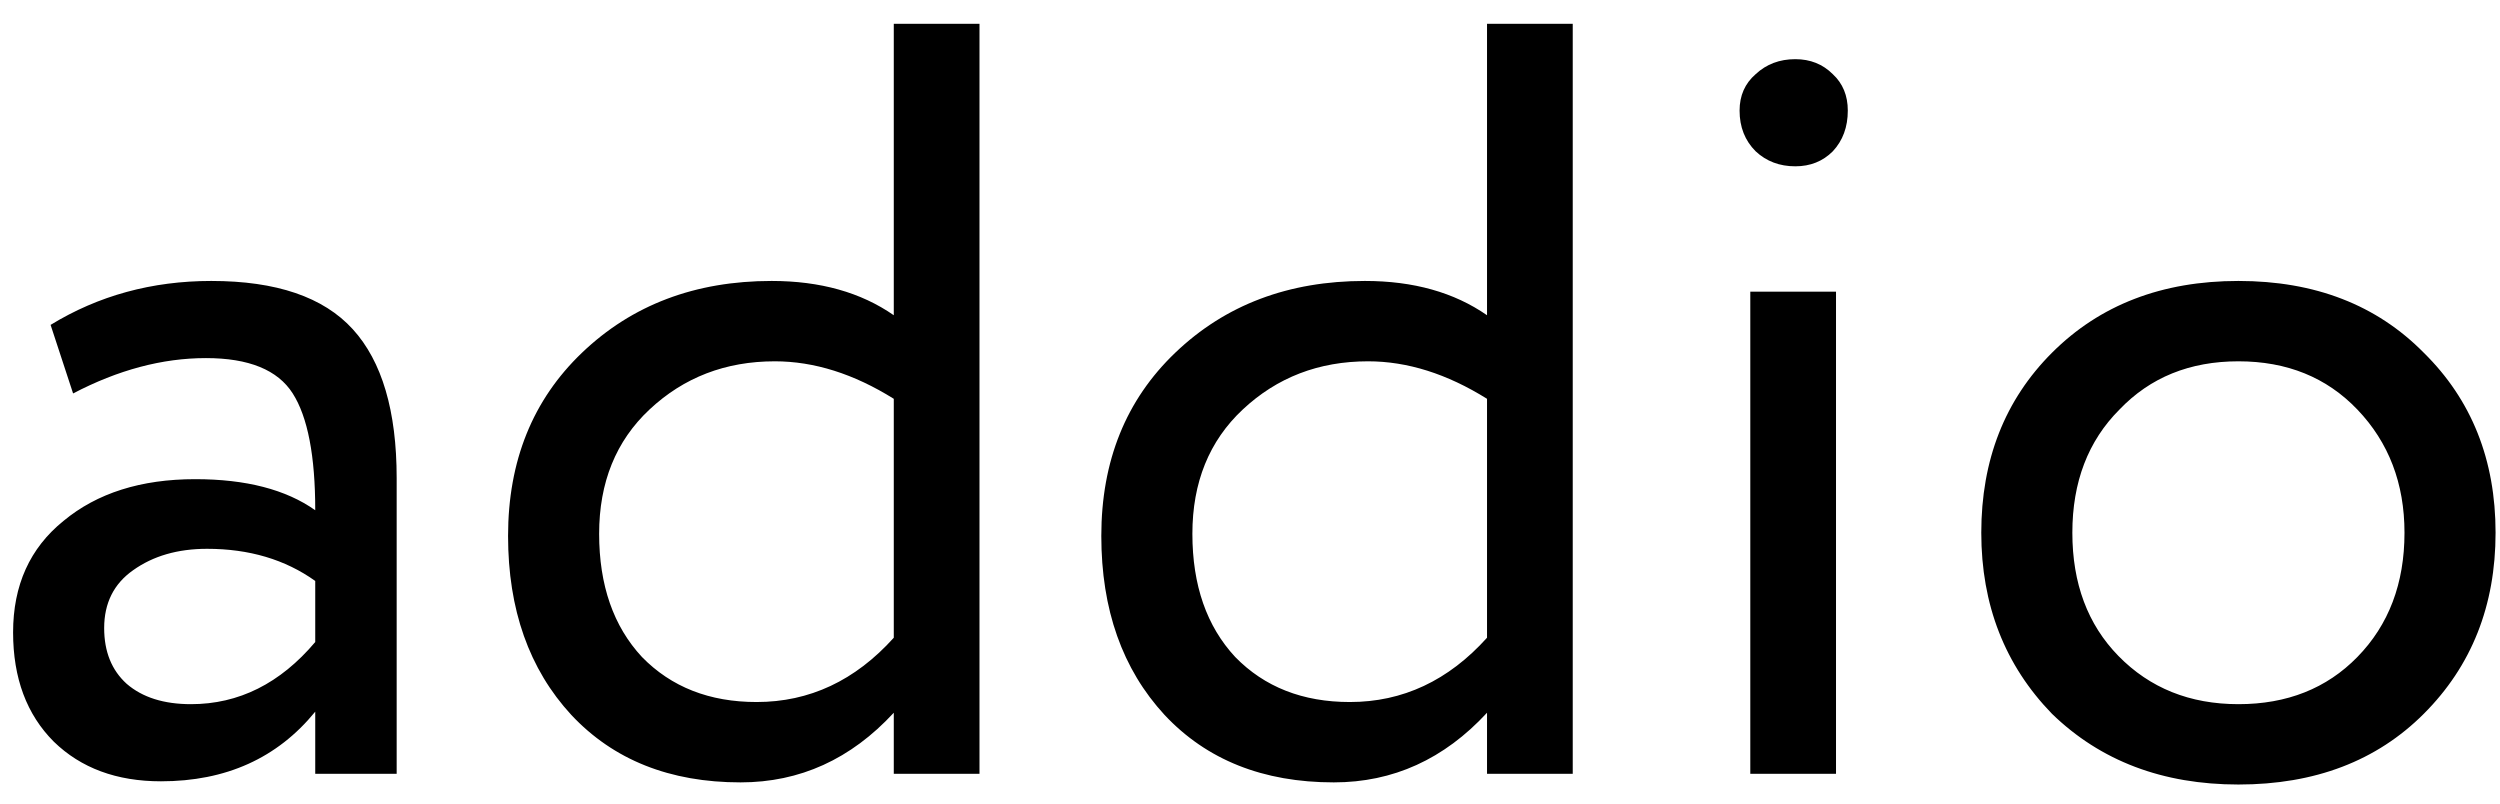 <?xml version="1.0" encoding="UTF-8"?> <svg xmlns="http://www.w3.org/2000/svg" width="84" height="27" viewBox="0 0 84 27" fill="none"> <path d="M2.456 13.22L1.7 10.916C3.308 9.932 5.108 9.44 7.1 9.44C9.284 9.44 10.868 9.98 11.852 11.06C12.836 12.14 13.328 13.808 13.328 16.064V26H10.592V23.912C9.32 25.472 7.592 26.252 5.408 26.252C3.92 26.252 2.72 25.808 1.808 24.92C0.896 24.008 0.44 22.784 0.44 21.248C0.44 19.664 1.004 18.416 2.132 17.504C3.26 16.568 4.736 16.1 6.56 16.1C8.264 16.1 9.608 16.448 10.592 17.144C10.592 15.32 10.34 14.012 9.836 13.22C9.332 12.428 8.36 12.032 6.92 12.032C5.456 12.032 3.968 12.428 2.456 13.22ZM6.416 23.66C8.024 23.66 9.416 22.964 10.592 21.572V19.52C9.584 18.8 8.372 18.44 6.956 18.44C5.972 18.44 5.144 18.68 4.472 19.16C3.824 19.616 3.5 20.264 3.5 21.104C3.5 21.896 3.752 22.52 4.256 22.976C4.784 23.432 5.504 23.66 6.416 23.66ZM32.911 26H30.031V23.948C28.591 25.508 26.875 26.288 24.883 26.288C22.507 26.288 20.611 25.532 19.195 24.02C17.779 22.484 17.071 20.48 17.071 18.008C17.071 15.488 17.899 13.436 19.555 11.852C21.235 10.244 23.359 9.44 25.927 9.44C27.559 9.44 28.927 9.824 30.031 10.592V0.8H32.911V26ZM25.423 23.588C27.199 23.588 28.735 22.868 30.031 21.428V13.4C28.687 12.56 27.355 12.14 26.035 12.14C24.379 12.14 22.975 12.68 21.823 13.76C20.695 14.816 20.131 16.208 20.131 17.936C20.131 19.664 20.611 21.044 21.571 22.076C22.555 23.084 23.839 23.588 25.423 23.588ZM52.844 26H49.964V23.948C48.524 25.508 46.808 26.288 44.816 26.288C42.44 26.288 40.544 25.532 39.128 24.02C37.712 22.484 37.004 20.48 37.004 18.008C37.004 15.488 37.832 13.436 39.488 11.852C41.168 10.244 43.292 9.44 45.86 9.44C47.492 9.44 48.86 9.824 49.964 10.592V0.8H52.844V26ZM45.356 23.588C47.132 23.588 48.668 22.868 49.964 21.428V13.4C48.62 12.56 47.288 12.14 45.968 12.14C44.312 12.14 42.908 12.68 41.756 13.76C40.628 14.816 40.064 16.208 40.064 17.936C40.064 19.664 40.544 21.044 41.504 22.076C42.488 23.084 43.772 23.588 45.356 23.588ZM61.69 26H58.81V9.8H61.69V26ZM58.45 3.716C58.45 3.212 58.63 2.804 58.99 2.492C59.35 2.156 59.794 1.988 60.322 1.988C60.826 1.988 61.246 2.156 61.582 2.492C61.918 2.804 62.086 3.212 62.086 3.716C62.086 4.268 61.918 4.724 61.582 5.084C61.246 5.42 60.826 5.588 60.322 5.588C59.794 5.588 59.35 5.42 58.99 5.084C58.63 4.724 58.45 4.268 58.45 3.716ZM68.947 23.984C67.363 22.352 66.571 20.324 66.571 17.9C66.571 15.452 67.363 13.436 68.947 11.852C70.555 10.244 72.643 9.44 75.211 9.44C77.779 9.44 79.855 10.244 81.439 11.852C83.047 13.436 83.851 15.452 83.851 17.9C83.851 20.348 83.047 22.376 81.439 23.984C79.855 25.568 77.779 26.36 75.211 26.36C72.667 26.36 70.579 25.568 68.947 23.984ZM71.215 13.76C70.159 14.816 69.631 16.196 69.631 17.9C69.631 19.604 70.147 20.984 71.179 22.04C72.235 23.12 73.579 23.66 75.211 23.66C76.843 23.66 78.175 23.132 79.207 22.076C80.263 20.996 80.791 19.604 80.791 17.9C80.791 16.244 80.263 14.864 79.207 13.76C78.175 12.68 76.843 12.14 75.211 12.14C73.579 12.14 72.247 12.68 71.215 13.76Z" fill="black"></path> </svg> 